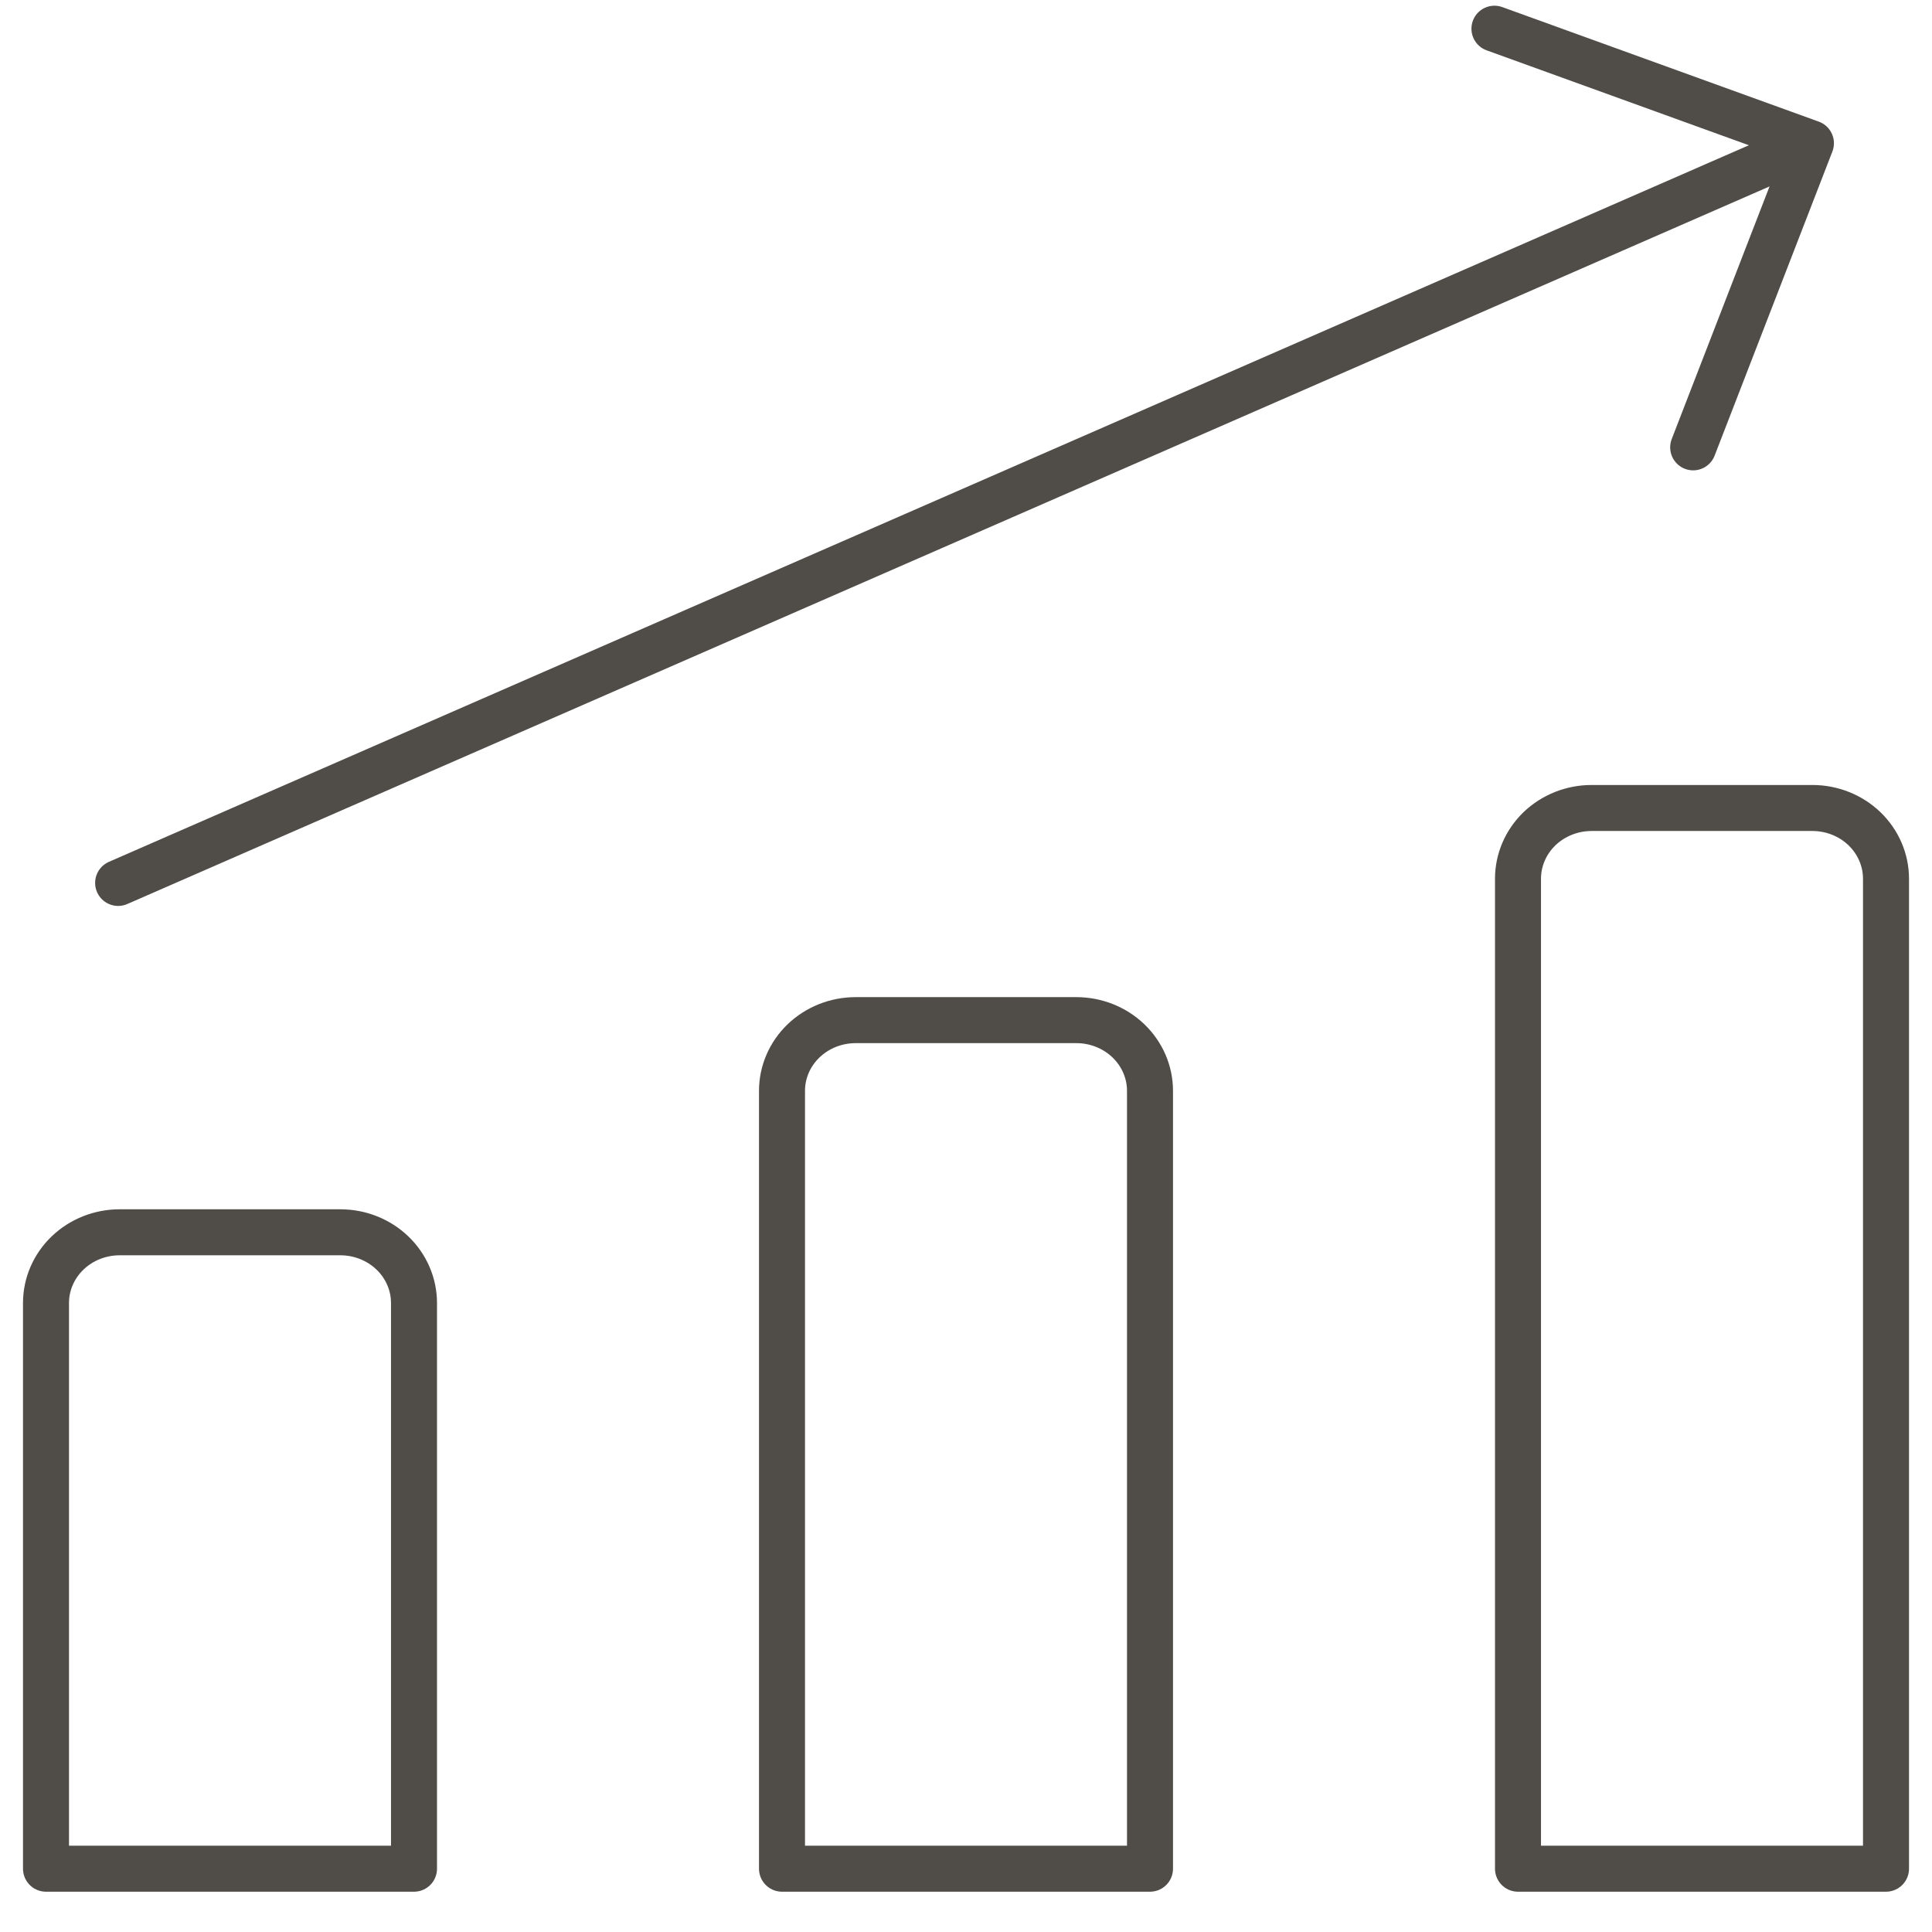 <?xml version="1.0" encoding="UTF-8"?> <svg xmlns="http://www.w3.org/2000/svg" width="42" height="42" viewBox="0 0 42 42" fill="none"><path d="M2.568 19.194L39.368 3.114M39.368 3.114L32.488 0.624M39.368 3.114L36.808 9.725M41 40.624H33V19.102C33 18.695 33.169 18.304 33.468 18.015C33.769 17.727 34.176 17.565 34.6 17.565H39.4C39.824 17.565 40.231 17.727 40.531 18.015C40.831 18.304 41 18.695 41 19.102V40.624ZM25 40.624H17V23.714C17 23.306 17.169 22.915 17.469 22.627C17.769 22.339 18.176 22.177 18.6 22.177H23.4C23.824 22.177 24.231 22.339 24.531 22.627C24.831 22.915 25 23.306 25 23.714V40.624ZM9 40.624H1V28.326C1 27.918 1.169 27.527 1.469 27.239C1.769 26.951 2.176 26.789 2.6 26.789H7.4C7.824 26.789 8.231 26.951 8.531 27.239C8.831 27.527 9 27.918 9 28.326V40.624Z" stroke="#504D49" stroke-linecap="round" stroke-linejoin="round"></path></svg> 